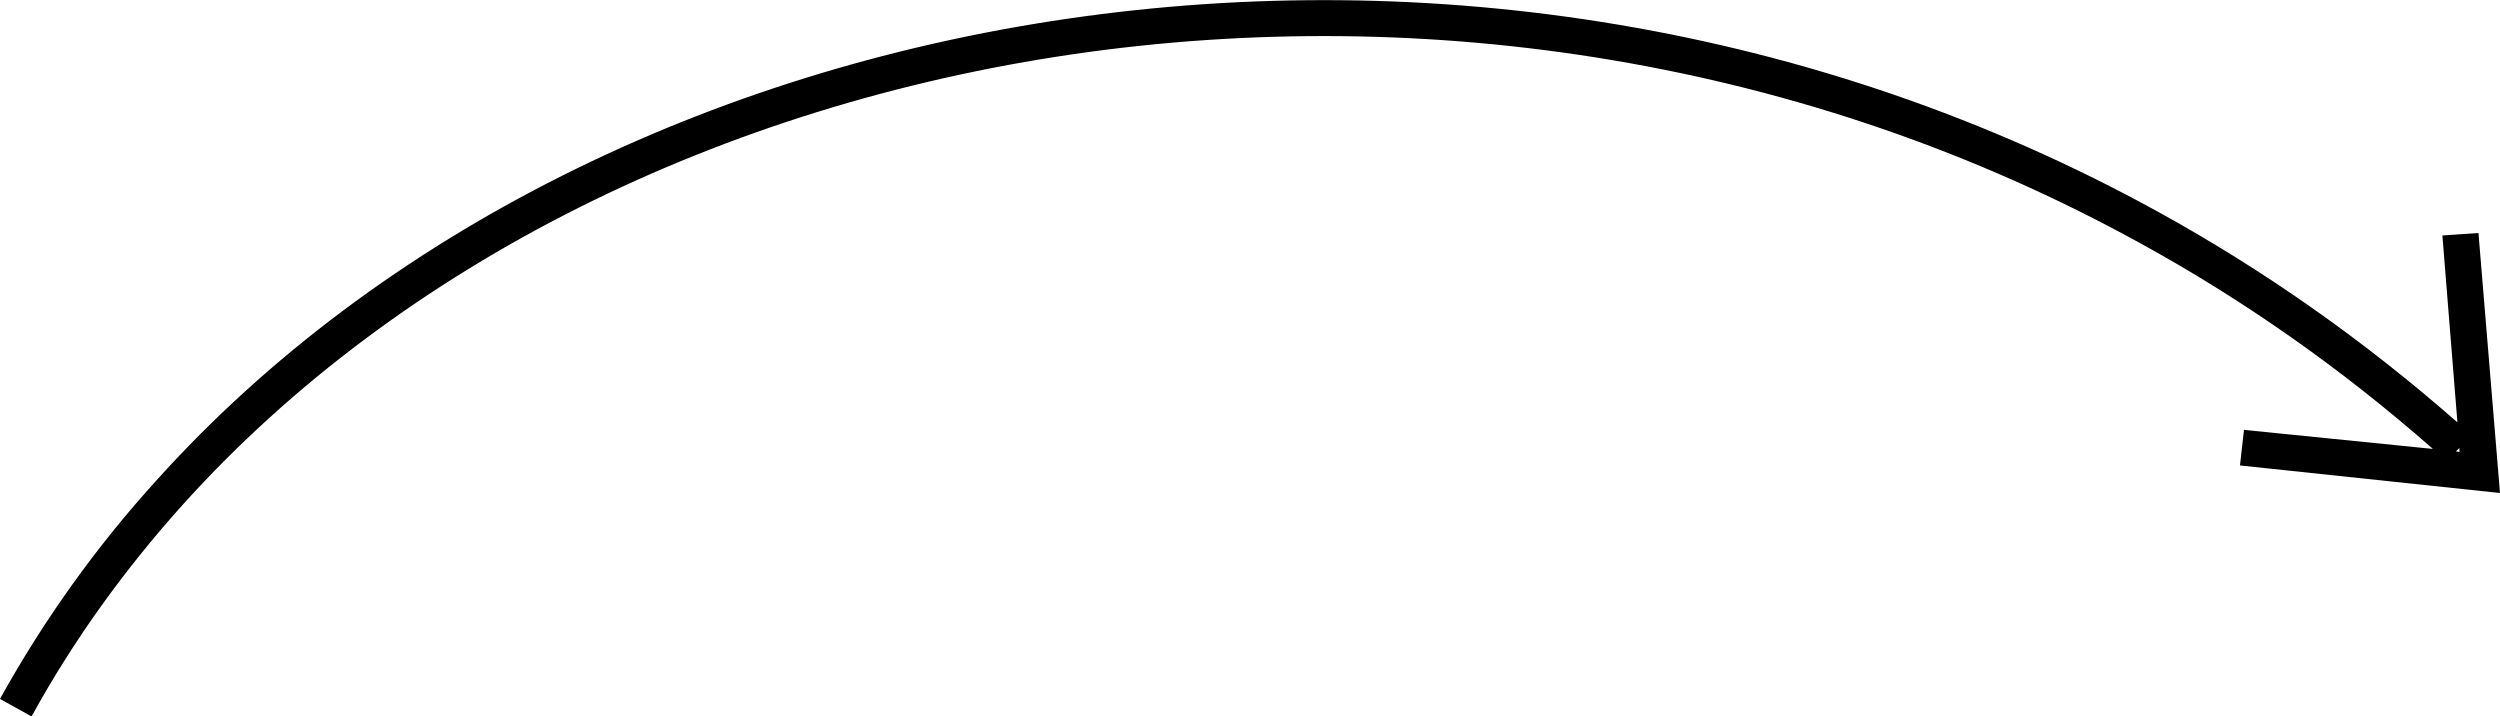 <?xml version="1.0" encoding="UTF-8"?> <!-- Creator: CorelDRAW X7 --> <svg xmlns="http://www.w3.org/2000/svg" xmlns:xlink="http://www.w3.org/1999/xlink" xml:space="preserve" width="164px" height="47px" style="shape-rendering:geometricPrecision; text-rendering:geometricPrecision; image-rendering:optimizeQuality; fill-rule:evenodd; clip-rule:evenodd" viewBox="0 0 4990 1430"> <defs> <style type="text/css"> <![CDATA[ .fil0 {fill:black;fill-rule:nonzero} ]]> </style> </defs> <g id="Слой_x0020_1">  <path class="fil0" d="M0 1395c87,-157 192,-304 313,-437 446,-495 1104,-817 1820,-921 716,-104 1491,9 2175,386 209,115 409,255 597,420l-30 -373 72 -5 43 519 -519 -55 8 -71 377 38c-183,-161 -379,-298 -583,-410 -669,-369 -1428,-480 -2130,-378 -700,102 -1342,416 -1777,898 -117,130 -219,271 -303,424l-63 -35zm4909 -501l-7 7 7 1 0 -8z"></path> </g> </svg> 